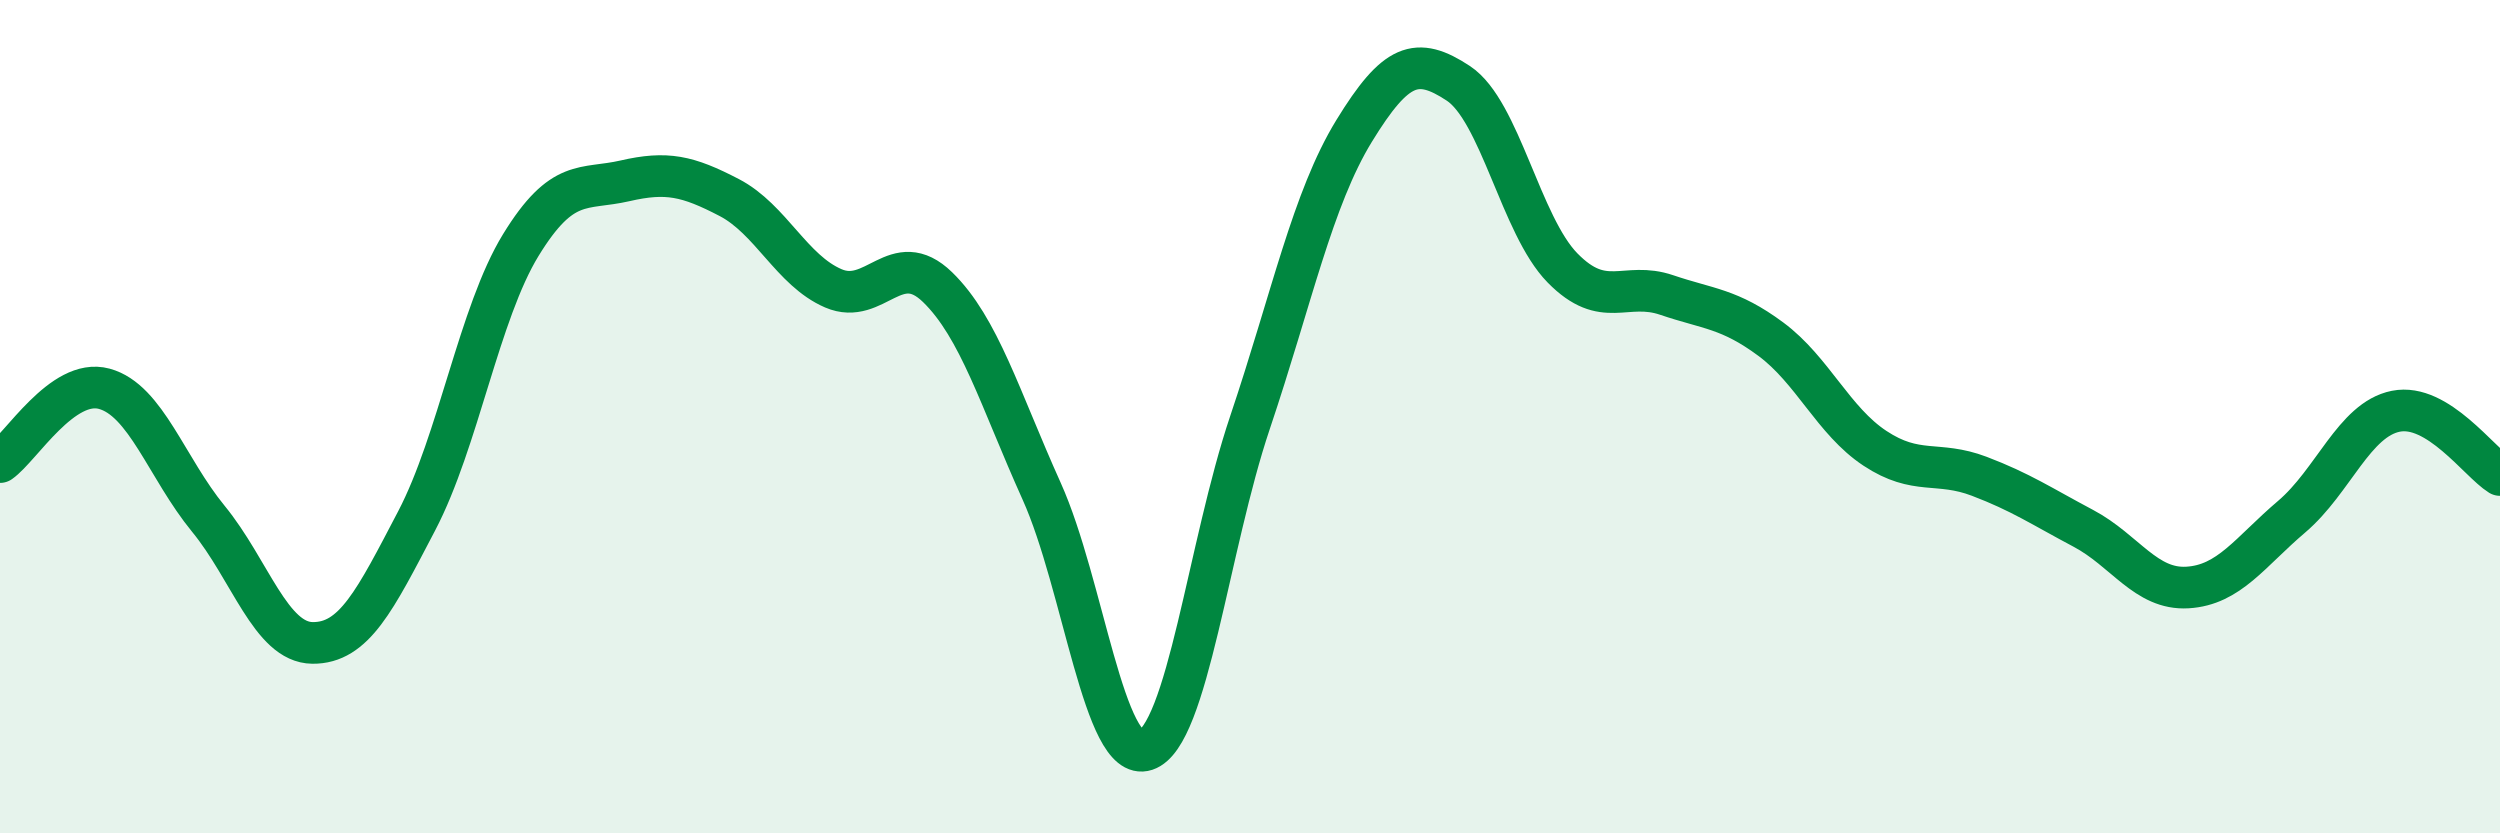 
    <svg width="60" height="20" viewBox="0 0 60 20" xmlns="http://www.w3.org/2000/svg">
      <path
        d="M 0,11.09 C 0.5,10.74 1.5,9.06 2.5,9.33 C 3.5,9.6 4,11.23 5,12.45 C 6,13.67 6.5,15.42 7.5,15.43 C 8.5,15.44 9,14.41 10,12.5 C 11,10.59 11.5,7.51 12.5,5.88 C 13.5,4.25 14,4.57 15,4.34 C 16,4.11 16.5,4.22 17.5,4.74 C 18.5,5.26 19,6.49 20,6.92 C 21,7.35 21.5,5.92 22.5,6.89 C 23.5,7.86 24,9.57 25,11.79 C 26,14.01 26.5,18.33 27.5,18 C 28.5,17.67 29,13.11 30,10.14 C 31,7.17 31.5,4.77 32.5,3.14 C 33.5,1.51 34,1.34 35,2 C 36,2.66 36.5,5.41 37.5,6.43 C 38.5,7.45 39,6.74 40,7.08 C 41,7.42 41.5,7.4 42.5,8.14 C 43.5,8.88 44,10.1 45,10.76 C 46,11.42 46.5,11.05 47.5,11.43 C 48.5,11.81 49,12.15 50,12.68 C 51,13.21 51.5,14.16 52.5,14.1 C 53.5,14.04 54,13.25 55,12.4 C 56,11.55 56.5,10.07 57.5,9.87 C 58.5,9.67 59.5,11.09 60,11.4L60 20L0 20Z"
        fill="#008740"
        opacity="0.1"
        stroke-linecap="round"
        stroke-linejoin="round"
      />
      <path
        d="M 0,11.09 C 0.5,10.74 1.5,9.06 2.5,9.33 C 3.5,9.6 4,11.23 5,12.45 C 6,13.67 6.5,15.42 7.5,15.43 C 8.5,15.44 9,14.41 10,12.5 C 11,10.59 11.5,7.51 12.5,5.88 C 13.5,4.25 14,4.57 15,4.34 C 16,4.11 16.5,4.22 17.5,4.74 C 18.5,5.26 19,6.49 20,6.92 C 21,7.35 21.5,5.92 22.5,6.89 C 23.5,7.86 24,9.57 25,11.79 C 26,14.01 26.5,18.33 27.5,18 C 28.5,17.67 29,13.11 30,10.14 C 31,7.17 31.5,4.77 32.5,3.14 C 33.5,1.51 34,1.34 35,2 C 36,2.66 36.5,5.41 37.5,6.43 C 38.5,7.45 39,6.74 40,7.08 C 41,7.42 41.5,7.4 42.5,8.14 C 43.5,8.88 44,10.1 45,10.76 C 46,11.42 46.5,11.05 47.5,11.43 C 48.5,11.81 49,12.15 50,12.68 C 51,13.21 51.5,14.16 52.5,14.1 C 53.5,14.04 54,13.25 55,12.4 C 56,11.55 56.5,10.07 57.5,9.87 C 58.5,9.67 59.5,11.09 60,11.4"
        stroke="#008740"
        stroke-width="1"
        fill="none"
        stroke-linecap="round"
        stroke-linejoin="round"
      />
    </svg>
  